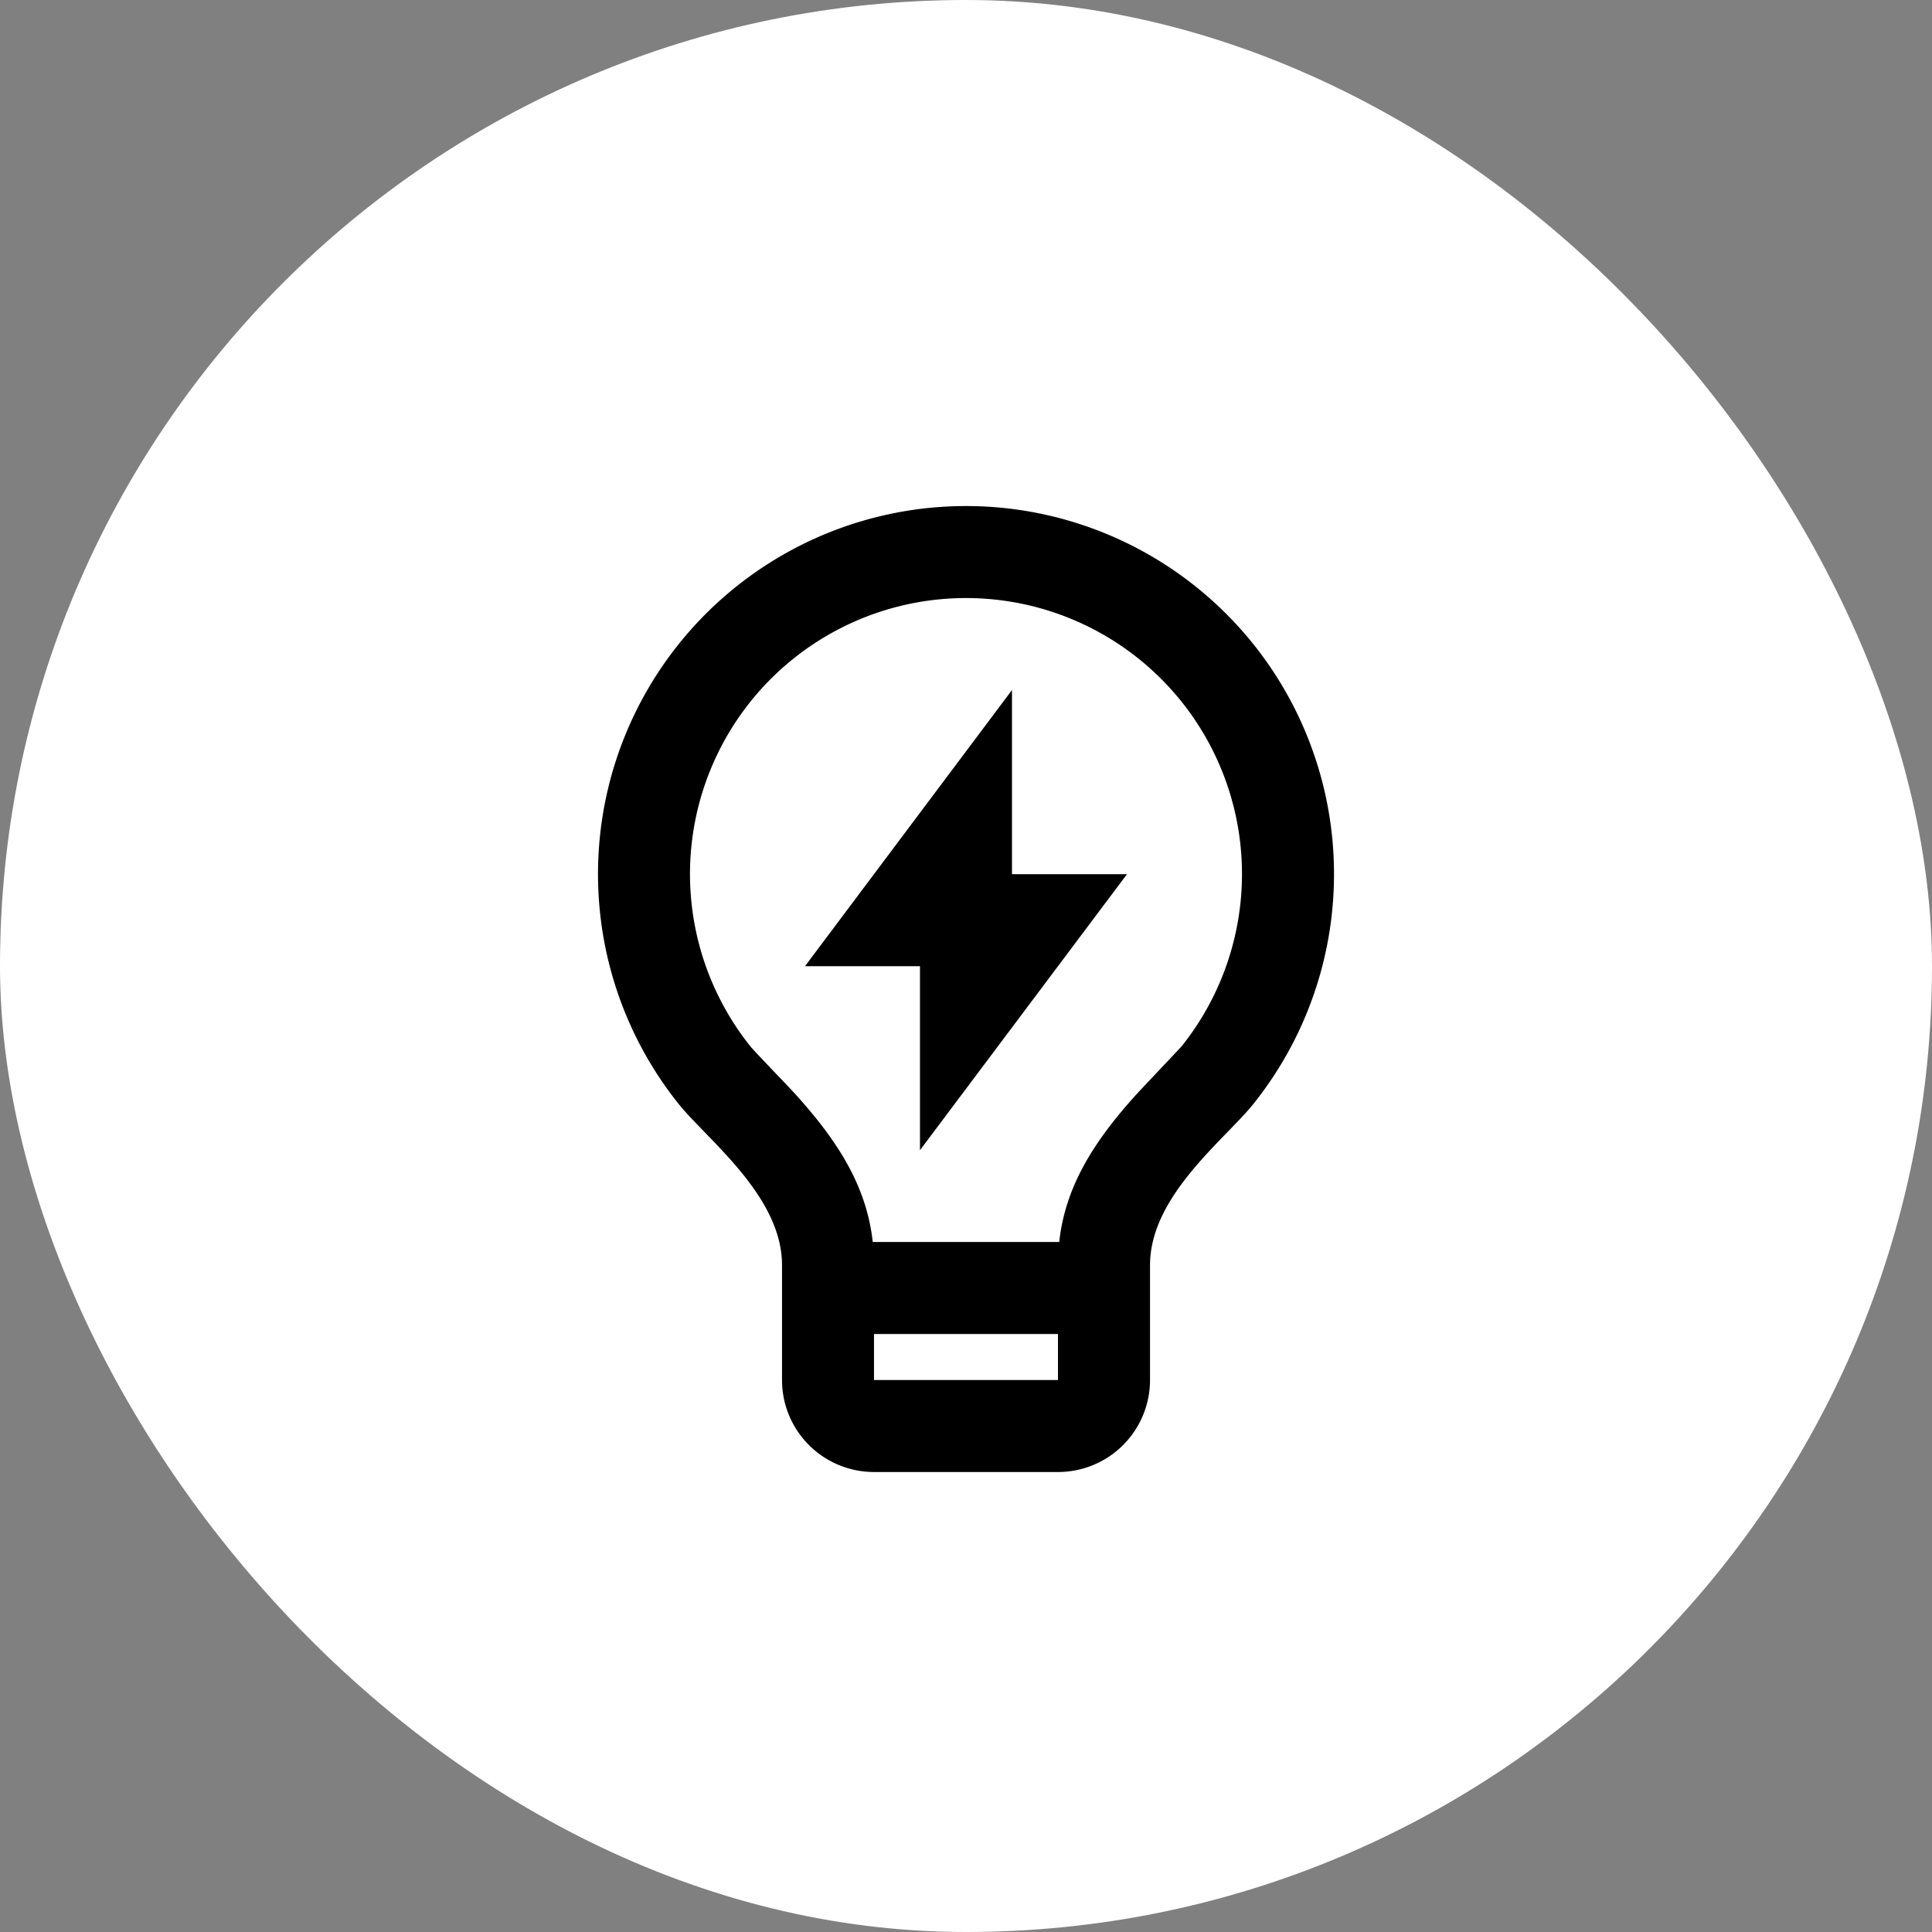 <svg xmlns="http://www.w3.org/2000/svg" width="56" height="56" fill="none" xmlns:v="https://vecta.io/nano"><rect width="100%" height="100%" fill="#808080" stroke="none"/><rect width="56" height="56" rx="28" fill="#fff"/><path d="M25.297 36h5.405c.176-1.603.993-2.925 2.32-4.369l1.223-1.297a8 8 0 0 0 .966-8.463 8 8 0 0 0-7.21-4.536 8 8 0 0 0-7.211 4.533 8 8 0 0 0 .962 8.463c.115.143 1.076 1.137 1.224 1.299 1.328 1.445 2.145 2.768 2.321 4.371zm5.369 2.667h-5.333V40h5.333v-1.333zM19.672 32c-1.256-1.569-2.043-3.461-2.27-5.457s.113-4.017.984-5.828a10.67 10.67 0 0 1 3.936-4.41c1.701-1.07 3.67-1.637 5.68-1.637s3.978.568 5.679 1.639 3.065 2.599 3.935 4.411 1.21 3.832.982 5.829-1.016 3.888-2.272 5.457c-.827 1.029-2.992 2.664-2.992 4.664V40c0 .707-.281 1.386-.781 1.886s-1.178.781-1.886.781h-5.333c-.707 0-1.386-.281-1.886-.781s-.781-1.178-.781-1.886v-3.333c0-2-2.167-3.635-2.995-4.667zm9.661-6.661h3.333l-6 8v-5.333h-3.333l6-8.005v5.34-.001z" fill="#000"/></svg>